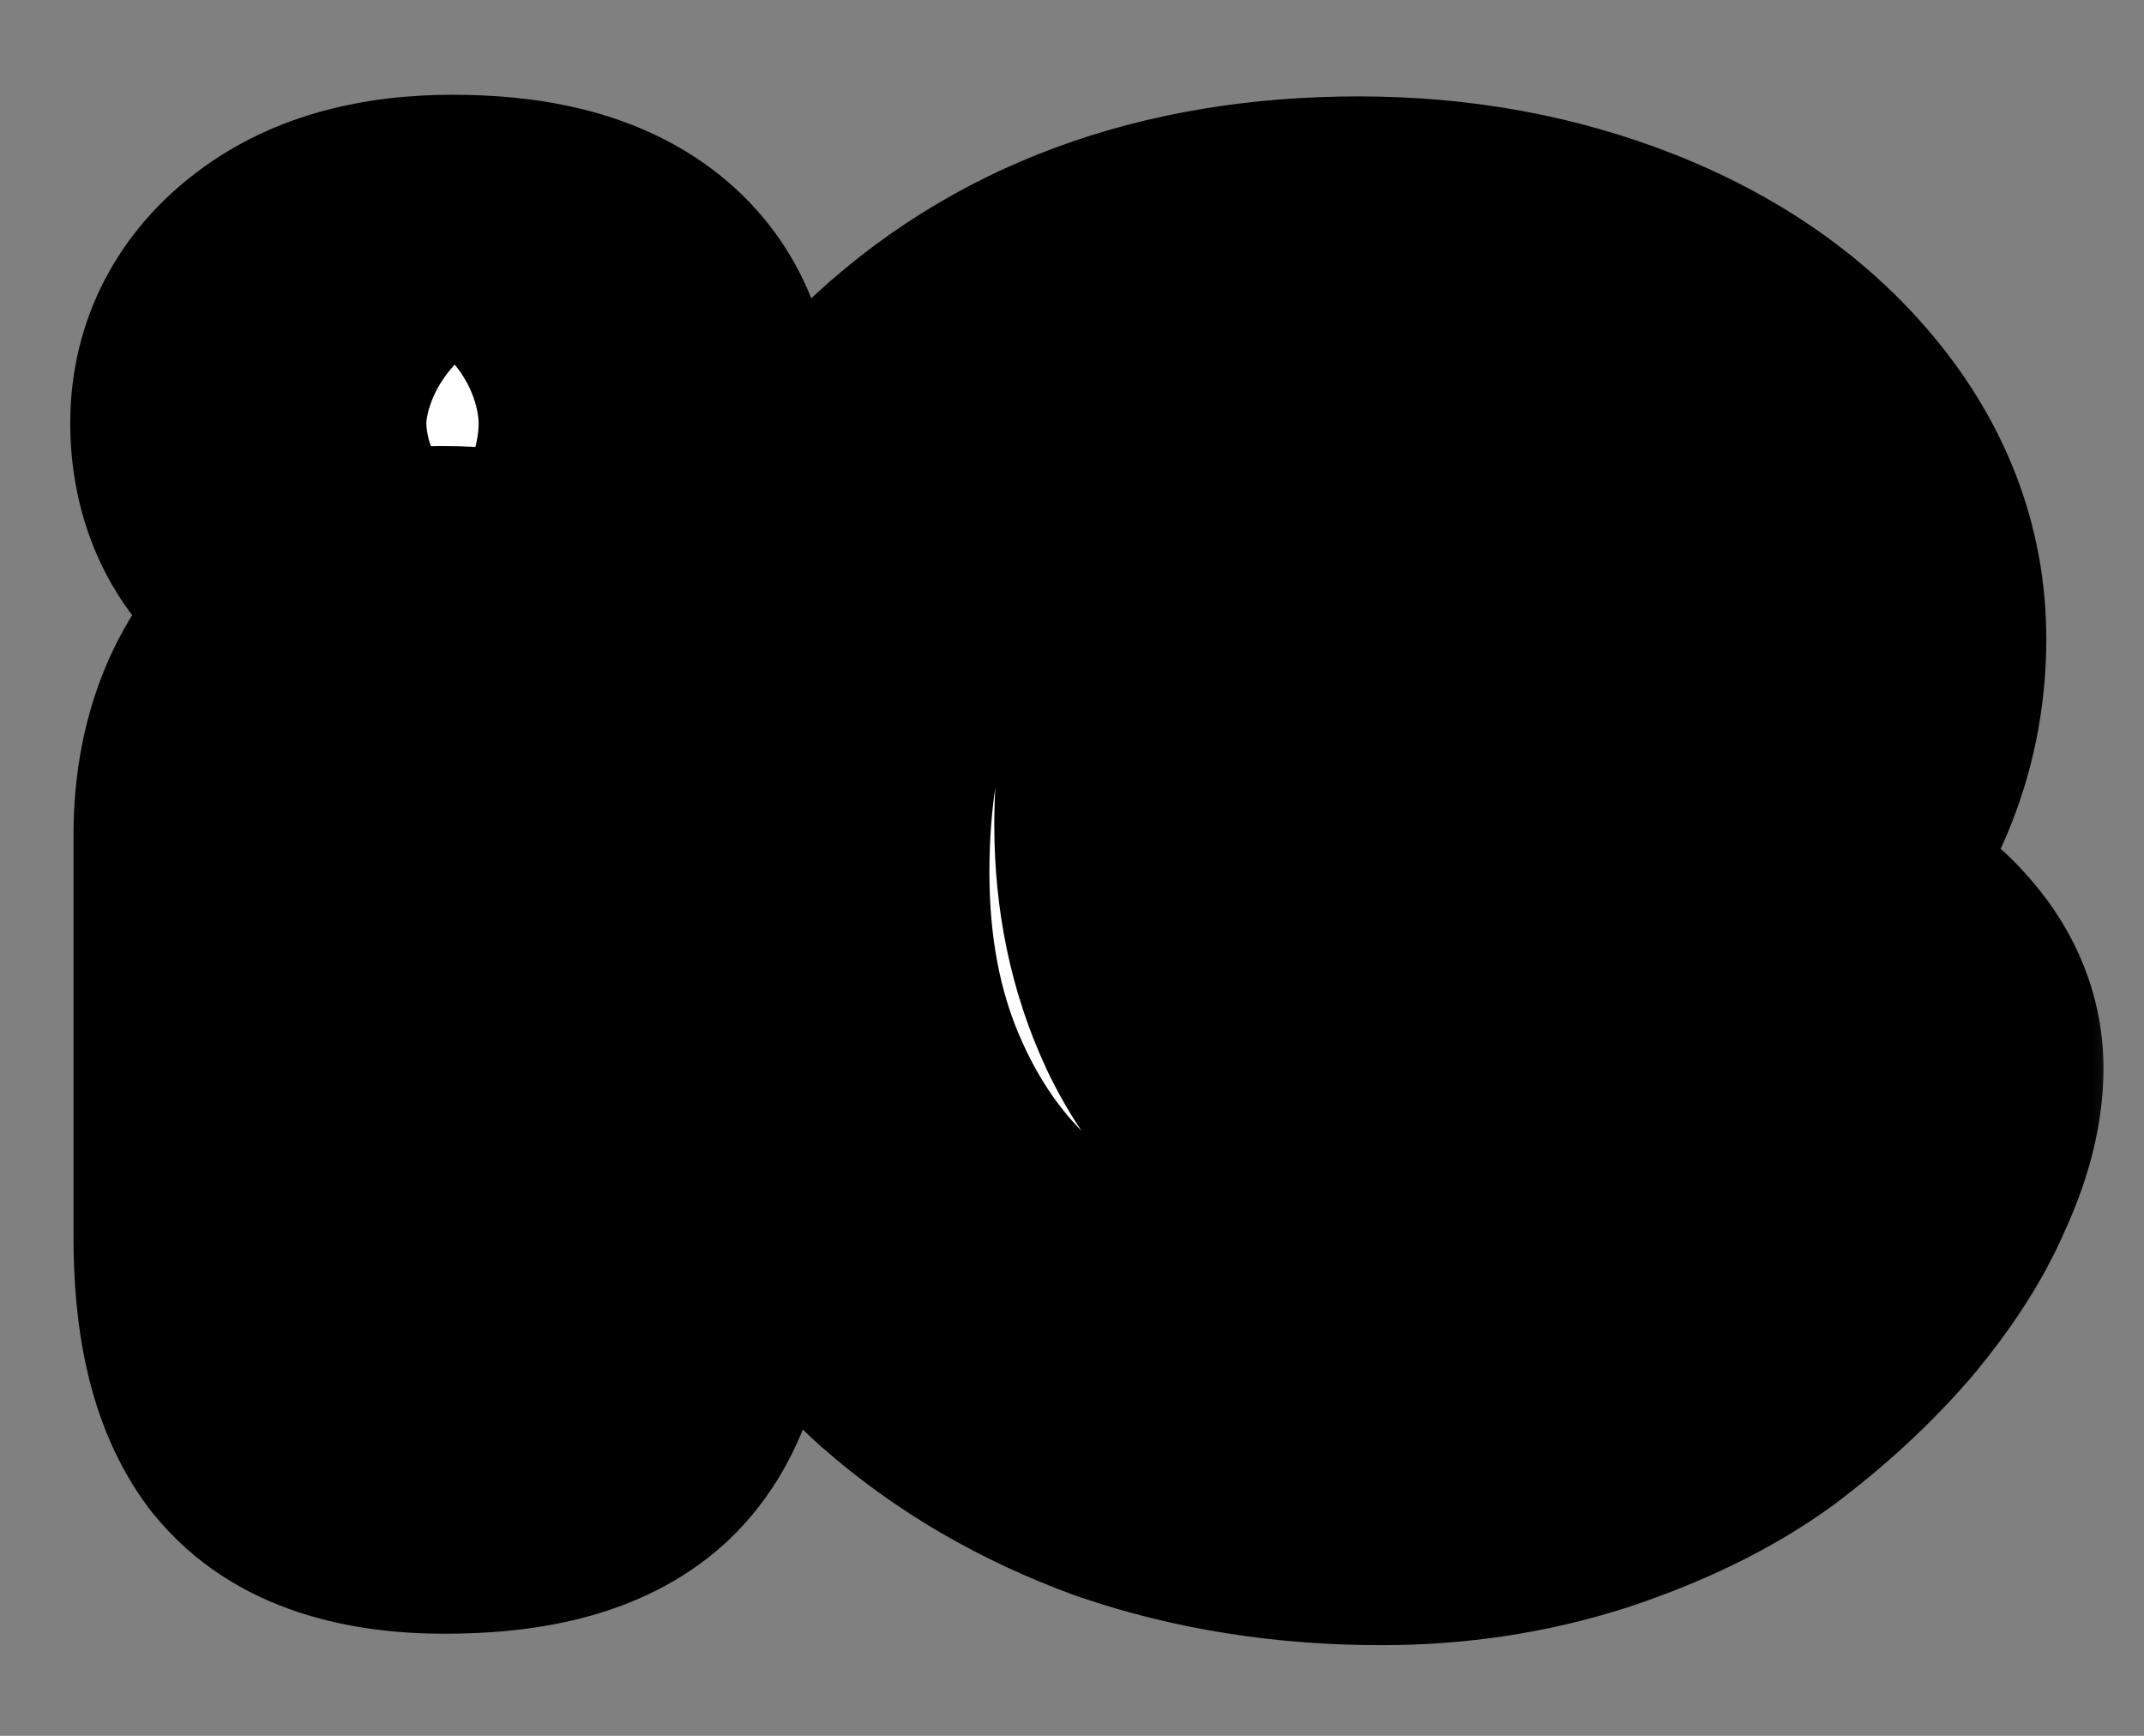 <svg width="21" height="17" viewBox="0 0 21 17" fill="none" xmlns="http://www.w3.org/2000/svg">
<rect x="0" y="0" width="21" height="17" fill="#808080" stroke="none"/>
<mask id="path-1-outside-1_62_20" maskUnits="userSpaceOnUse" x="0" y="0" width="21" height="17" fill="black">
<rect fill="white" width="21" height="17"/>
<path d="M2.688 4.144C2.688 3.792 2.837 3.504 3.136 3.28C3.445 3.045 3.877 2.928 4.432 2.928C5.595 2.928 6.176 3.333 6.176 4.144C6.176 4.592 6.027 4.907 5.728 5.088C5.44 5.269 5.008 5.36 4.432 5.36C3.931 5.36 3.515 5.264 3.184 5.072C2.853 4.88 2.688 4.571 2.688 4.144ZM6.16 12.288C6.16 12.928 6.027 13.376 5.76 13.632C5.493 13.877 5.024 14 4.352 14C3.723 14 3.291 13.856 3.056 13.568C2.832 13.269 2.72 12.784 2.72 12.112V8.176C2.72 7.632 2.864 7.195 3.152 6.864C3.451 6.533 3.845 6.368 4.336 6.368C4.912 6.368 5.36 6.496 5.68 6.752C6 6.997 6.16 7.456 6.16 8.128V12.288ZM14.443 6.048C14.443 5.824 14.347 5.632 14.155 5.472C13.974 5.312 13.755 5.232 13.499 5.232C12.987 5.232 12.566 5.525 12.235 6.112C11.904 6.688 11.739 7.344 11.739 8.08C11.739 8.645 11.846 9.157 12.059 9.616C12.272 10.064 12.582 10.421 12.987 10.688C13.392 10.955 13.862 11.088 14.395 11.088C14.79 11.088 15.168 11.013 15.531 10.864C15.894 10.704 16.187 10.533 16.411 10.352C16.635 10.16 16.864 9.989 17.099 9.84C17.344 9.68 17.558 9.6 17.739 9.6C17.974 9.6 18.176 9.696 18.347 9.888C18.518 10.069 18.603 10.261 18.603 10.464C18.603 10.688 18.534 10.949 18.395 11.248C18.267 11.547 18.059 11.867 17.771 12.208C17.483 12.539 17.147 12.848 16.763 13.136C16.379 13.413 15.899 13.648 15.323 13.84C14.758 14.021 14.16 14.112 13.531 14.112C12.699 14.112 11.926 13.989 11.211 13.744C10.507 13.488 9.894 13.131 9.371 12.672C8.848 12.203 8.438 11.616 8.139 10.912C7.84 10.208 7.691 9.419 7.691 8.544C7.691 6.816 8.208 5.451 9.243 4.448C10.278 3.445 11.632 2.944 13.307 2.944C14.16 2.944 14.95 3.088 15.675 3.376C16.4 3.664 16.976 4.064 17.403 4.576C17.83 5.088 18.043 5.648 18.043 6.256C18.043 6.96 17.808 7.6 17.339 8.176C16.87 8.741 16.262 9.024 15.515 9.024C15.088 9.024 14.704 8.907 14.363 8.672C14.022 8.437 13.851 8.101 13.851 7.664C13.851 7.461 13.947 7.179 14.139 6.816C14.342 6.453 14.443 6.197 14.443 6.048Z"/>
</mask>
<path d="M2.688 4.144C2.688 3.792 2.837 3.504 3.136 3.28C3.445 3.045 3.877 2.928 4.432 2.928C5.595 2.928 6.176 3.333 6.176 4.144C6.176 4.592 6.027 4.907 5.728 5.088C5.44 5.269 5.008 5.36 4.432 5.36C3.931 5.36 3.515 5.264 3.184 5.072C2.853 4.88 2.688 4.571 2.688 4.144ZM6.16 12.288C6.16 12.928 6.027 13.376 5.76 13.632C5.493 13.877 5.024 14 4.352 14C3.723 14 3.291 13.856 3.056 13.568C2.832 13.269 2.72 12.784 2.72 12.112V8.176C2.72 7.632 2.864 7.195 3.152 6.864C3.451 6.533 3.845 6.368 4.336 6.368C4.912 6.368 5.36 6.496 5.68 6.752C6 6.997 6.16 7.456 6.16 8.128V12.288ZM14.443 6.048C14.443 5.824 14.347 5.632 14.155 5.472C13.974 5.312 13.755 5.232 13.499 5.232C12.987 5.232 12.566 5.525 12.235 6.112C11.904 6.688 11.739 7.344 11.739 8.08C11.739 8.645 11.846 9.157 12.059 9.616C12.272 10.064 12.582 10.421 12.987 10.688C13.392 10.955 13.862 11.088 14.395 11.088C14.79 11.088 15.168 11.013 15.531 10.864C15.894 10.704 16.187 10.533 16.411 10.352C16.635 10.16 16.864 9.989 17.099 9.84C17.344 9.68 17.558 9.6 17.739 9.6C17.974 9.6 18.176 9.696 18.347 9.888C18.518 10.069 18.603 10.261 18.603 10.464C18.603 10.688 18.534 10.949 18.395 11.248C18.267 11.547 18.059 11.867 17.771 12.208C17.483 12.539 17.147 12.848 16.763 13.136C16.379 13.413 15.899 13.648 15.323 13.84C14.758 14.021 14.16 14.112 13.531 14.112C12.699 14.112 11.926 13.989 11.211 13.744C10.507 13.488 9.894 13.131 9.371 12.672C8.848 12.203 8.438 11.616 8.139 10.912C7.84 10.208 7.691 9.419 7.691 8.544C7.691 6.816 8.208 5.451 9.243 4.448C10.278 3.445 11.632 2.944 13.307 2.944C14.16 2.944 14.95 3.088 15.675 3.376C16.4 3.664 16.976 4.064 17.403 4.576C17.83 5.088 18.043 5.648 18.043 6.256C18.043 6.96 17.808 7.6 17.339 8.176C16.87 8.741 16.262 9.024 15.515 9.024C15.088 9.024 14.704 8.907 14.363 8.672C14.022 8.437 13.851 8.101 13.851 7.664C13.851 7.461 13.947 7.179 14.139 6.816C14.342 6.453 14.443 6.197 14.443 6.048Z" fill="white"/>
<path d="M3.136 3.28L4.336 4.88L4.345 4.873L3.136 3.28ZM5.728 5.088L4.69 3.378L4.676 3.387L4.662 3.396L5.728 5.088ZM3.184 5.072L2.18 6.802L2.18 6.802L3.184 5.072ZM5.76 13.632L7.114 15.104L7.13 15.089L7.145 15.075L5.76 13.632ZM3.056 13.568L1.456 14.768L1.48 14.8L1.506 14.831L3.056 13.568ZM3.152 6.864L1.668 5.523L1.656 5.537L1.644 5.55L3.152 6.864ZM5.68 6.752L4.431 8.314L4.447 8.327L4.463 8.339L5.68 6.752ZM2.688 4.144H4.688C4.688 4.261 4.661 4.42 4.576 4.585C4.492 4.745 4.391 4.839 4.336 4.88L3.136 3.28L1.936 1.68C1.169 2.255 0.688 3.119 0.688 4.144H2.688ZM3.136 3.28L4.345 4.873C4.266 4.933 4.21 4.948 4.216 4.946C4.226 4.943 4.291 4.928 4.432 4.928V2.928V0.928C3.622 0.928 2.705 1.096 1.927 1.687L3.136 3.28ZM4.432 2.928V4.928C4.613 4.928 4.709 4.944 4.742 4.952C4.775 4.96 4.706 4.95 4.596 4.873C4.473 4.787 4.347 4.651 4.263 4.475C4.183 4.308 4.176 4.18 4.176 4.144H6.176H8.176C8.176 3.194 7.794 2.226 6.884 1.591C6.104 1.048 5.184 0.928 4.432 0.928V2.928ZM6.176 4.144H4.176C4.176 4.153 4.174 4.034 4.257 3.859C4.351 3.662 4.506 3.49 4.69 3.378L5.728 5.088L6.766 6.798C7.832 6.15 8.176 5.065 8.176 4.144H6.176ZM5.728 5.088L4.662 3.396C4.769 3.328 4.826 3.324 4.777 3.335C4.73 3.345 4.621 3.36 4.432 3.36V5.36V7.36C5.153 7.36 6.035 7.258 6.794 6.78L5.728 5.088ZM4.432 5.36V3.36C4.177 3.36 4.133 3.31 4.188 3.342L3.184 5.072L2.18 6.802C2.896 7.218 3.685 7.36 4.432 7.36V5.36ZM3.184 5.072L4.188 3.342C4.314 3.416 4.468 3.551 4.576 3.753C4.678 3.945 4.688 4.099 4.688 4.144H2.688H0.688C0.688 5.184 1.151 6.204 2.18 6.802L3.184 5.072ZM6.16 12.288H4.16C4.16 12.38 4.155 12.445 4.15 12.489C4.145 12.532 4.14 12.545 4.143 12.534C4.15 12.512 4.201 12.357 4.375 12.189L5.76 13.632L7.145 15.075C8.01 14.244 8.16 13.1 8.16 12.288H6.16ZM5.76 13.632L4.406 12.16C4.494 12.079 4.574 12.031 4.628 12.004C4.679 11.978 4.708 11.971 4.702 11.973C4.696 11.975 4.666 11.982 4.604 11.989C4.543 11.995 4.46 12 4.352 12V14V16C5.144 16 6.27 15.88 7.114 15.104L5.76 13.632ZM4.352 14V12C4.176 12 4.139 11.978 4.188 11.995C4.251 12.015 4.435 12.094 4.606 12.305L3.056 13.568L1.506 14.831C2.318 15.828 3.526 16 4.352 16V14ZM3.056 13.568L4.656 12.368C4.757 12.503 4.766 12.587 4.753 12.53C4.74 12.476 4.72 12.345 4.72 12.112H2.72H0.72C0.72 12.912 0.835 13.94 1.456 14.768L3.056 13.568ZM2.72 12.112H4.72V8.176H2.72H0.72V12.112H2.72ZM2.72 8.176H4.72C4.72 8.079 4.733 8.05 4.728 8.066C4.725 8.074 4.718 8.091 4.706 8.113C4.694 8.135 4.678 8.157 4.66 8.178L3.152 6.864L1.644 5.55C0.968 6.327 0.72 7.27 0.72 8.176H2.72ZM3.152 6.864L4.636 8.205C4.597 8.248 4.53 8.301 4.445 8.337C4.364 8.37 4.317 8.368 4.336 8.368V6.368V4.368C3.344 4.368 2.386 4.728 1.668 5.523L3.152 6.864ZM4.336 6.368V8.368C4.48 8.368 4.546 8.384 4.555 8.387C4.558 8.388 4.545 8.385 4.522 8.373C4.498 8.361 4.466 8.342 4.431 8.314L5.68 6.752L6.929 5.19C6.135 4.555 5.185 4.368 4.336 4.368V6.368ZM5.68 6.752L4.463 8.339C4.365 8.264 4.291 8.18 4.238 8.103C4.186 8.027 4.161 7.967 4.152 7.939C4.135 7.892 4.16 7.937 4.16 8.128H6.16H8.16C8.16 7.243 7.963 5.982 6.897 5.165L5.68 6.752ZM6.16 8.128H4.16V12.288H6.16H8.16V8.128H6.16ZM14.155 5.472L12.832 6.972L12.853 6.99L12.875 7.008L14.155 5.472ZM12.235 6.112L13.97 7.108L13.973 7.101L13.977 7.094L12.235 6.112ZM12.059 9.616L10.246 10.46L10.249 10.468L10.253 10.476L12.059 9.616ZM12.987 10.688L14.086 9.017L14.086 9.017L12.987 10.688ZM15.531 10.864L16.293 12.713L16.316 12.704L16.338 12.694L15.531 10.864ZM16.411 10.352L17.669 11.906L17.691 11.889L17.713 11.87L16.411 10.352ZM17.099 9.84L18.173 11.527L18.182 11.521L18.192 11.515L17.099 9.84ZM18.347 9.888L16.852 11.217L16.871 11.238L16.891 11.259L18.347 9.888ZM18.395 11.248L16.581 10.406L16.568 10.433L16.557 10.46L18.395 11.248ZM17.771 12.208L19.279 13.522L19.29 13.51L19.3 13.498L17.771 12.208ZM16.763 13.136L17.934 14.757L17.949 14.747L17.963 14.736L16.763 13.136ZM15.323 13.84L15.934 15.744L15.945 15.741L15.956 15.737L15.323 13.84ZM11.211 13.744L10.527 15.624L10.544 15.63L10.562 15.636L11.211 13.744ZM9.371 12.672L8.035 14.16L8.043 14.168L8.052 14.175L9.371 12.672ZM8.139 10.912L6.298 11.693L6.298 11.693L8.139 10.912ZM9.243 4.448L10.635 5.884L10.635 5.884L9.243 4.448ZM15.675 3.376L14.937 5.235L14.937 5.235L15.675 3.376ZM17.403 4.576L18.939 3.296L18.939 3.296L17.403 4.576ZM17.339 8.176L18.878 9.454L18.884 9.446L18.89 9.439L17.339 8.176ZM14.363 8.672L13.23 10.32L13.23 10.32L14.363 8.672ZM14.139 6.816L12.393 5.84L12.382 5.86L12.371 5.88L14.139 6.816ZM14.443 6.048H16.443C16.443 5.157 16.024 4.426 15.435 3.936L14.155 5.472L12.875 7.008C12.793 6.941 12.676 6.818 12.582 6.63C12.485 6.437 12.443 6.233 12.443 6.048H14.443ZM14.155 5.472L15.478 3.972C14.909 3.47 14.211 3.232 13.499 3.232V5.232V7.232C13.416 7.232 13.3 7.218 13.168 7.17C13.034 7.121 12.92 7.05 12.832 6.972L14.155 5.472ZM13.499 5.232V3.232C12.037 3.232 11.049 4.142 10.493 5.13L12.235 6.112L13.977 7.094C14.039 6.984 14.043 7.023 13.942 7.093C13.889 7.13 13.818 7.168 13.732 7.195C13.645 7.222 13.565 7.232 13.499 7.232V5.232ZM12.235 6.112L10.501 5.116C9.978 6.027 9.739 7.033 9.739 8.08H11.739H13.739C13.739 7.655 13.831 7.349 13.97 7.108L12.235 6.112ZM11.739 8.08H9.739C9.739 8.902 9.896 9.707 10.246 10.46L12.059 9.616L13.872 8.773C13.796 8.608 13.739 8.388 13.739 8.08H11.739ZM12.059 9.616L10.253 10.476C10.62 11.246 11.17 11.887 11.888 12.359L12.987 10.688L14.086 9.017C13.993 8.956 13.925 8.882 13.865 8.756L12.059 9.616ZM12.987 10.688L11.888 12.359C12.652 12.861 13.511 13.088 14.395 13.088V11.088V9.088C14.212 9.088 14.133 9.048 14.086 9.017L12.987 10.688ZM14.395 11.088V13.088C15.049 13.088 15.687 12.963 16.293 12.713L15.531 10.864L14.77 9.015C14.65 9.064 14.53 9.088 14.395 9.088V11.088ZM15.531 10.864L16.338 12.694C16.807 12.487 17.267 12.232 17.669 11.906L16.411 10.352L15.153 8.798C15.107 8.835 14.98 8.921 14.724 9.034L15.531 10.864ZM16.411 10.352L17.713 11.87C17.869 11.736 18.023 11.623 18.173 11.527L17.099 9.84L16.025 8.153C15.706 8.356 15.401 8.584 15.109 8.833L16.411 10.352ZM17.099 9.84L18.192 11.515C18.224 11.494 18.208 11.509 18.145 11.533C18.083 11.556 17.941 11.6 17.739 11.6V9.6V7.6C16.998 7.6 16.395 7.911 16.006 8.165L17.099 9.84ZM17.739 9.6V11.6C17.574 11.6 17.39 11.564 17.211 11.479C17.037 11.397 16.92 11.293 16.852 11.217L18.347 9.888L19.842 8.559C19.332 7.986 18.603 7.6 17.739 7.6V9.6ZM18.347 9.888L16.891 11.259C16.849 11.215 16.775 11.124 16.711 10.98C16.645 10.83 16.603 10.653 16.603 10.464H18.603H20.603C20.603 9.641 20.239 8.98 19.803 8.517L18.347 9.888ZM18.603 10.464H16.603C16.603 10.417 16.607 10.38 16.61 10.356C16.614 10.332 16.617 10.318 16.618 10.315C16.619 10.312 16.617 10.319 16.611 10.335C16.605 10.351 16.596 10.374 16.581 10.406L18.395 11.248L20.209 12.09C20.417 11.642 20.603 11.083 20.603 10.464H18.603ZM18.395 11.248L16.557 10.46C16.53 10.524 16.447 10.676 16.242 10.918L17.771 12.208L19.3 13.498C19.671 13.058 20.004 12.57 20.233 12.036L18.395 11.248ZM17.771 12.208L16.263 10.894C16.075 11.11 15.845 11.325 15.563 11.536L16.763 13.136L17.963 14.736C18.449 14.371 18.891 13.968 19.279 13.522L17.771 12.208ZM16.763 13.136L15.592 11.515C15.411 11.645 15.125 11.798 14.691 11.943L15.323 13.84L15.956 15.737C16.673 15.498 17.347 15.181 17.934 14.757L16.763 13.136ZM15.323 13.84L14.712 11.936C14.356 12.05 13.966 12.112 13.531 12.112V14.112V16.112C14.355 16.112 15.159 15.993 15.934 15.744L15.323 13.84ZM13.531 14.112V12.112C12.898 12.112 12.346 12.019 11.86 11.852L11.211 13.744L10.562 15.636C11.505 15.96 12.5 16.112 13.531 16.112V14.112ZM11.211 13.744L11.895 11.864C11.406 11.687 11.012 11.451 10.69 11.169L9.371 12.672L8.052 14.175C8.775 14.81 9.608 15.289 10.527 15.624L11.211 13.744ZM9.371 12.672L10.707 11.184C10.421 10.927 10.175 10.589 9.98 10.131L8.139 10.912L6.298 11.693C6.701 12.643 7.275 13.478 8.035 14.16L9.371 12.672ZM8.139 10.912L9.98 10.131C9.8 9.707 9.691 9.189 9.691 8.544H7.691H5.691C5.691 9.649 5.88 10.709 6.298 11.693L8.139 10.912ZM7.691 8.544H9.691C9.691 7.241 10.065 6.436 10.635 5.884L9.243 4.448L7.851 3.012C6.352 4.465 5.691 6.391 5.691 8.544H7.691ZM9.243 4.448L10.635 5.884C11.236 5.302 12.061 4.944 13.307 4.944V2.944V0.944C11.204 0.944 9.319 1.589 7.851 3.012L9.243 4.448ZM13.307 2.944V4.944C13.931 4.944 14.468 5.048 14.937 5.235L15.675 3.376L16.413 1.517C15.432 1.128 14.389 0.944 13.307 0.944V2.944ZM15.675 3.376L14.937 5.235C15.405 5.421 15.688 5.641 15.867 5.856L17.403 4.576L18.939 3.296C18.265 2.487 17.395 1.907 16.413 1.517L15.675 3.376ZM17.403 4.576L15.867 5.856C16.024 6.046 16.043 6.162 16.043 6.256H18.043H20.043C20.043 5.134 19.635 4.13 18.939 3.296L17.403 4.576ZM18.043 6.256H16.043C16.043 6.473 15.985 6.672 15.789 6.913L17.339 8.176L18.89 9.439C19.632 8.528 20.043 7.447 20.043 6.256H18.043ZM17.339 8.176L15.8 6.898C15.736 6.975 15.698 6.994 15.688 6.998C15.677 7.004 15.63 7.024 15.515 7.024V9.024V11.024C16.845 11.024 18.021 10.485 18.878 9.454L17.339 8.176ZM15.515 9.024V7.024C15.5 7.024 15.492 7.023 15.489 7.023C15.487 7.022 15.488 7.022 15.491 7.023C15.495 7.024 15.498 7.026 15.5 7.027C15.502 7.028 15.501 7.027 15.496 7.024L14.363 8.672L13.23 10.32C13.915 10.791 14.697 11.024 15.515 11.024V9.024ZM14.363 8.672L15.496 7.024C15.573 7.077 15.682 7.18 15.762 7.338C15.841 7.493 15.851 7.618 15.851 7.664H13.851H11.851C11.851 8.716 12.311 9.688 13.23 10.32L14.363 8.672ZM13.851 7.664H15.851C15.851 7.768 15.839 7.845 15.831 7.885C15.823 7.926 15.816 7.947 15.817 7.943C15.818 7.94 15.824 7.922 15.839 7.888C15.854 7.854 15.876 7.809 15.907 7.752L14.139 6.816L12.371 5.88C12.153 6.293 11.851 6.944 11.851 7.664H13.851ZM14.139 6.816L15.885 7.792C16.01 7.568 16.131 7.328 16.227 7.088C16.305 6.89 16.443 6.505 16.443 6.048H14.443H12.443C12.443 5.955 12.451 5.879 12.459 5.824C12.467 5.768 12.476 5.725 12.484 5.695C12.498 5.638 12.51 5.61 12.507 5.616C12.506 5.62 12.497 5.641 12.477 5.682C12.457 5.722 12.43 5.774 12.393 5.84L14.139 6.816Z" fill="black" mask="url(#path-1-outside-1_62_20)"/>
</svg>
